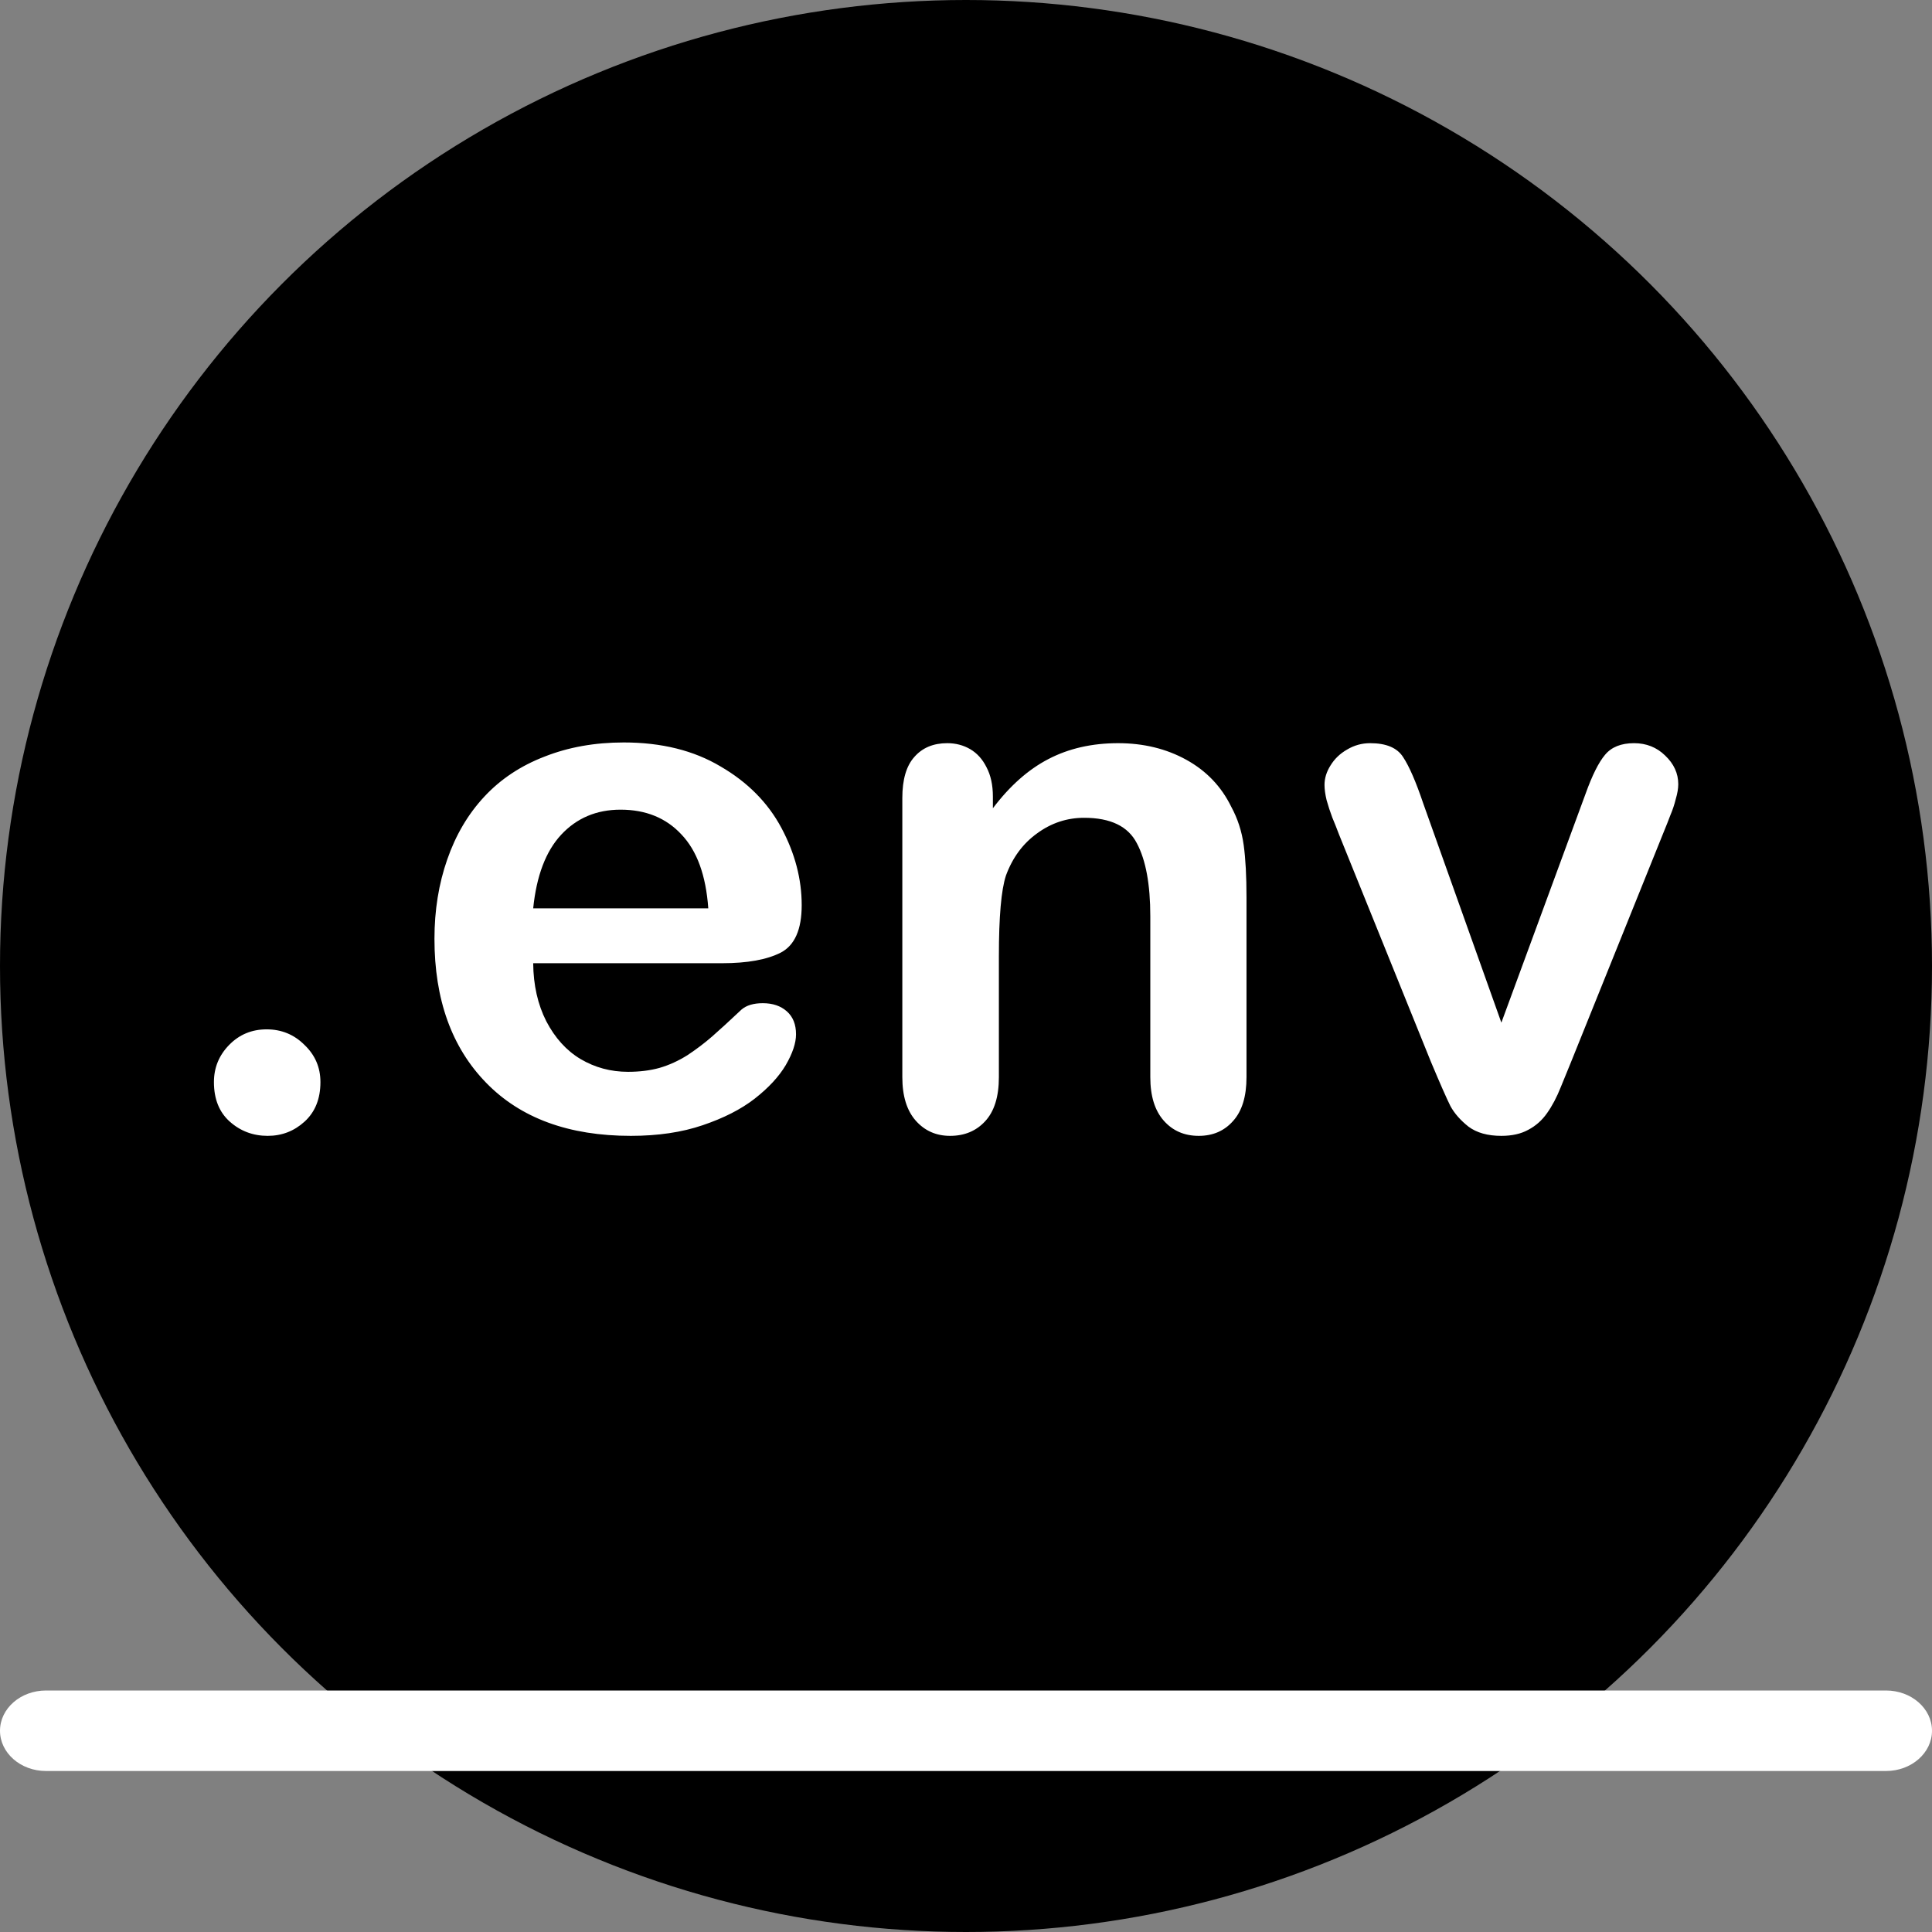 <svg width="48" height="48" viewBox="0 0 48 48" fill="none" xmlns="http://www.w3.org/2000/svg">
<rect x="0" y="0" width="48" height="48" fill="#808080" stroke="none"/>
<circle cx="24" cy="24" r="24" fill="url(#paint0_radial_3400_7297)" style=""/>
<path fill-rule="evenodd" clip-rule="evenodd" d="M0 43C0 42.448 0.512 42 1.143 42H46.857C47.488 42 48 42.448 48 43C48 43.552 47.488 44 46.857 44H1.143C0.512 44 0 43.552 0 43Z" fill="white" style="fill:white;fill-opacity:1;"/>
<path d="M6.651 28.22C6.288 28.22 5.974 28.102 5.711 27.868C5.447 27.634 5.315 27.306 5.315 26.884C5.315 26.526 5.441 26.219 5.693 25.961C5.945 25.703 6.255 25.574 6.625 25.574C6.994 25.574 7.307 25.703 7.565 25.961C7.829 26.213 7.961 26.52 7.961 26.884C7.961 27.3 7.829 27.628 7.565 27.868C7.307 28.102 7.003 28.22 6.651 28.22ZM17.94 23.931H13.247C13.252 24.476 13.361 24.956 13.572 25.372C13.789 25.788 14.073 26.102 14.424 26.312C14.782 26.523 15.174 26.629 15.602 26.629C15.889 26.629 16.15 26.597 16.384 26.532C16.625 26.462 16.856 26.356 17.079 26.216C17.301 26.069 17.506 25.914 17.694 25.75C17.881 25.586 18.125 25.363 18.423 25.082C18.546 24.977 18.722 24.924 18.951 24.924C19.197 24.924 19.396 24.991 19.548 25.126C19.701 25.261 19.777 25.451 19.777 25.697C19.777 25.914 19.692 26.169 19.522 26.462C19.352 26.749 19.094 27.027 18.749 27.297C18.409 27.561 17.978 27.78 17.457 27.956C16.941 28.132 16.346 28.22 15.672 28.22C14.131 28.22 12.933 27.78 12.078 26.901C11.222 26.023 10.794 24.83 10.794 23.324C10.794 22.615 10.9 21.959 11.111 21.355C11.322 20.746 11.629 20.225 12.034 19.791C12.438 19.357 12.936 19.026 13.528 18.798C14.12 18.564 14.776 18.446 15.497 18.446C16.434 18.446 17.237 18.645 17.905 19.044C18.579 19.436 19.082 19.946 19.416 20.573C19.75 21.2 19.918 21.839 19.918 22.489C19.918 23.093 19.745 23.485 19.399 23.667C19.053 23.843 18.567 23.931 17.94 23.931ZM13.247 22.568H17.597C17.539 21.748 17.316 21.136 16.929 20.731C16.548 20.321 16.044 20.116 15.418 20.116C14.82 20.116 14.328 20.324 13.941 20.74C13.56 21.15 13.329 21.76 13.247 22.568ZM24.668 19.791V20.081C25.089 19.524 25.549 19.117 26.047 18.859C26.551 18.596 27.128 18.464 27.779 18.464C28.412 18.464 28.977 18.602 29.475 18.877C29.973 19.152 30.345 19.542 30.591 20.046C30.75 20.339 30.852 20.655 30.899 20.995C30.946 21.335 30.969 21.769 30.969 22.296V26.761C30.969 27.241 30.858 27.605 30.635 27.851C30.418 28.097 30.134 28.22 29.783 28.22C29.425 28.22 29.135 28.094 28.913 27.842C28.69 27.59 28.579 27.23 28.579 26.761V22.762C28.579 21.971 28.467 21.367 28.245 20.951C28.028 20.529 27.591 20.318 26.935 20.318C26.507 20.318 26.118 20.447 25.766 20.705C25.415 20.957 25.157 21.306 24.993 21.751C24.875 22.108 24.817 22.776 24.817 23.755V26.761C24.817 27.247 24.703 27.613 24.474 27.859C24.251 28.1 23.961 28.22 23.604 28.22C23.258 28.22 22.974 28.094 22.751 27.842C22.529 27.59 22.418 27.23 22.418 26.761V19.826C22.418 19.369 22.517 19.029 22.716 18.807C22.916 18.578 23.188 18.464 23.534 18.464C23.745 18.464 23.935 18.514 24.105 18.613C24.275 18.713 24.41 18.862 24.509 19.061C24.615 19.261 24.668 19.504 24.668 19.791ZM35.359 19.958L37.301 25.407L39.393 19.721C39.557 19.264 39.718 18.941 39.876 18.754C40.035 18.561 40.275 18.464 40.597 18.464C40.902 18.464 41.16 18.566 41.37 18.771C41.587 18.977 41.696 19.214 41.696 19.483C41.696 19.589 41.675 19.712 41.634 19.852C41.599 19.993 41.555 20.125 41.502 20.248C41.456 20.371 41.4 20.512 41.335 20.67L39.033 26.383C38.968 26.547 38.883 26.755 38.778 27.007C38.678 27.259 38.564 27.476 38.435 27.657C38.312 27.833 38.157 27.971 37.969 28.07C37.788 28.17 37.565 28.22 37.301 28.22C36.961 28.22 36.689 28.144 36.484 27.991C36.285 27.833 36.135 27.663 36.036 27.481C35.942 27.294 35.781 26.928 35.552 26.383L33.267 20.731C33.214 20.591 33.159 20.45 33.1 20.31C33.047 20.169 33 20.025 32.959 19.879C32.924 19.732 32.907 19.606 32.907 19.501C32.907 19.337 32.956 19.176 33.056 19.018C33.156 18.854 33.293 18.722 33.469 18.622C33.645 18.517 33.835 18.464 34.041 18.464C34.439 18.464 34.711 18.578 34.858 18.807C35.01 19.035 35.177 19.419 35.359 19.958Z" fill="white" style="fill:white;fill-opacity:1;"/>
<defs>
<radialGradient id="paint0_radial_3400_7297" cx="0" cy="0" r="1" gradientUnits="userSpaceOnUse" gradientTransform="translate(24 24) rotate(90) scale(24)">
<stop stop-color="#3485C6" style="stop-color:#3485C6;stop-color:color(display-p3 0.204 0.522 0.776);stop-opacity:1;"/>
<stop offset="0.31" stop-color="#3A5270" style="stop-color:#3A5270;stop-color:color(display-p3 0.226 0.321 0.438);stop-opacity:1;"/>
<stop offset="0.61" stop-color="#3F1F1A" style="stop-color:#3F1F1A;stop-color:color(display-p3 0.248 0.121 0.1);stop-opacity:1;"/>
<stop offset="1" style="stop-color:black;stop-opacity:1;"/>
</radialGradient>
</defs>
</svg>
